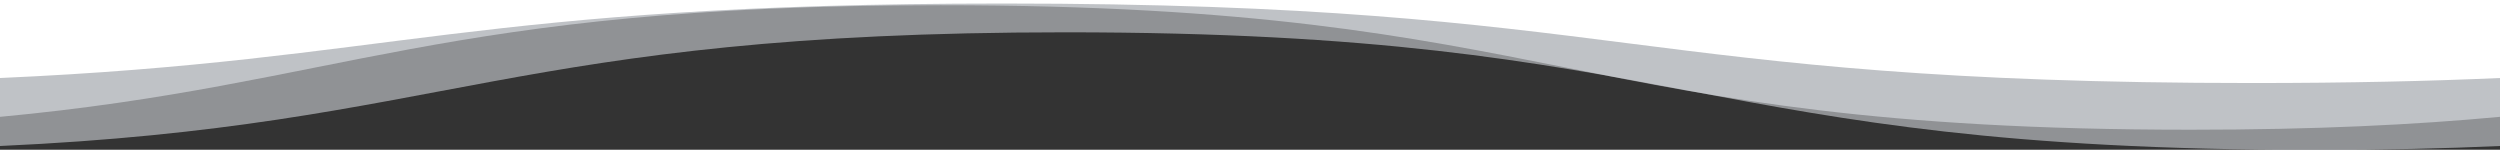 <svg width="1920" height="115" viewBox="0 0 1920 115" fill="none" xmlns="http://www.w3.org/2000/svg">
<rect x="0" y="0" width="1920" height="115" fill="#333333" stroke="none"/>
<g clip-path="url(#clip0_3_2564)">
<path opacity="0.5" d="M0 112.125C344.115 96.482 390.9 24.814 818.37 24.814C1298.37 24.814 1298.37 115.136 1778.37 115.136C1830.9 115.136 1877.7 114.054 1920 112.125V-34.232H0V112.125Z" fill="#EFF3F9"/>
<path opacity="0.5" d="M1920 89.721C1854.81 95.818 1778.16 99.632 1682.37 99.632C1202.37 99.632 1202.37 4.018 722.37 4.018C338.175 4.018 261.45 65.261 0 89.732V-34.232H1920V89.721Z" fill="#EFF3F9"/>
<path d="M0 59.911C301.5 46.529 363.645 2.696 770.37 2.696C1250.37 2.696 1250.37 63.768 1730.37 63.768C1803.65 63.757 1865.69 62.322 1920 59.911V-34.632H0V59.911Z" fill="white"/>
</g>
<defs>
<clipPath id="clip0_3_2564">
<rect width="1920" height="115" fill="white"/>
</clipPath>
</defs>
</svg>
